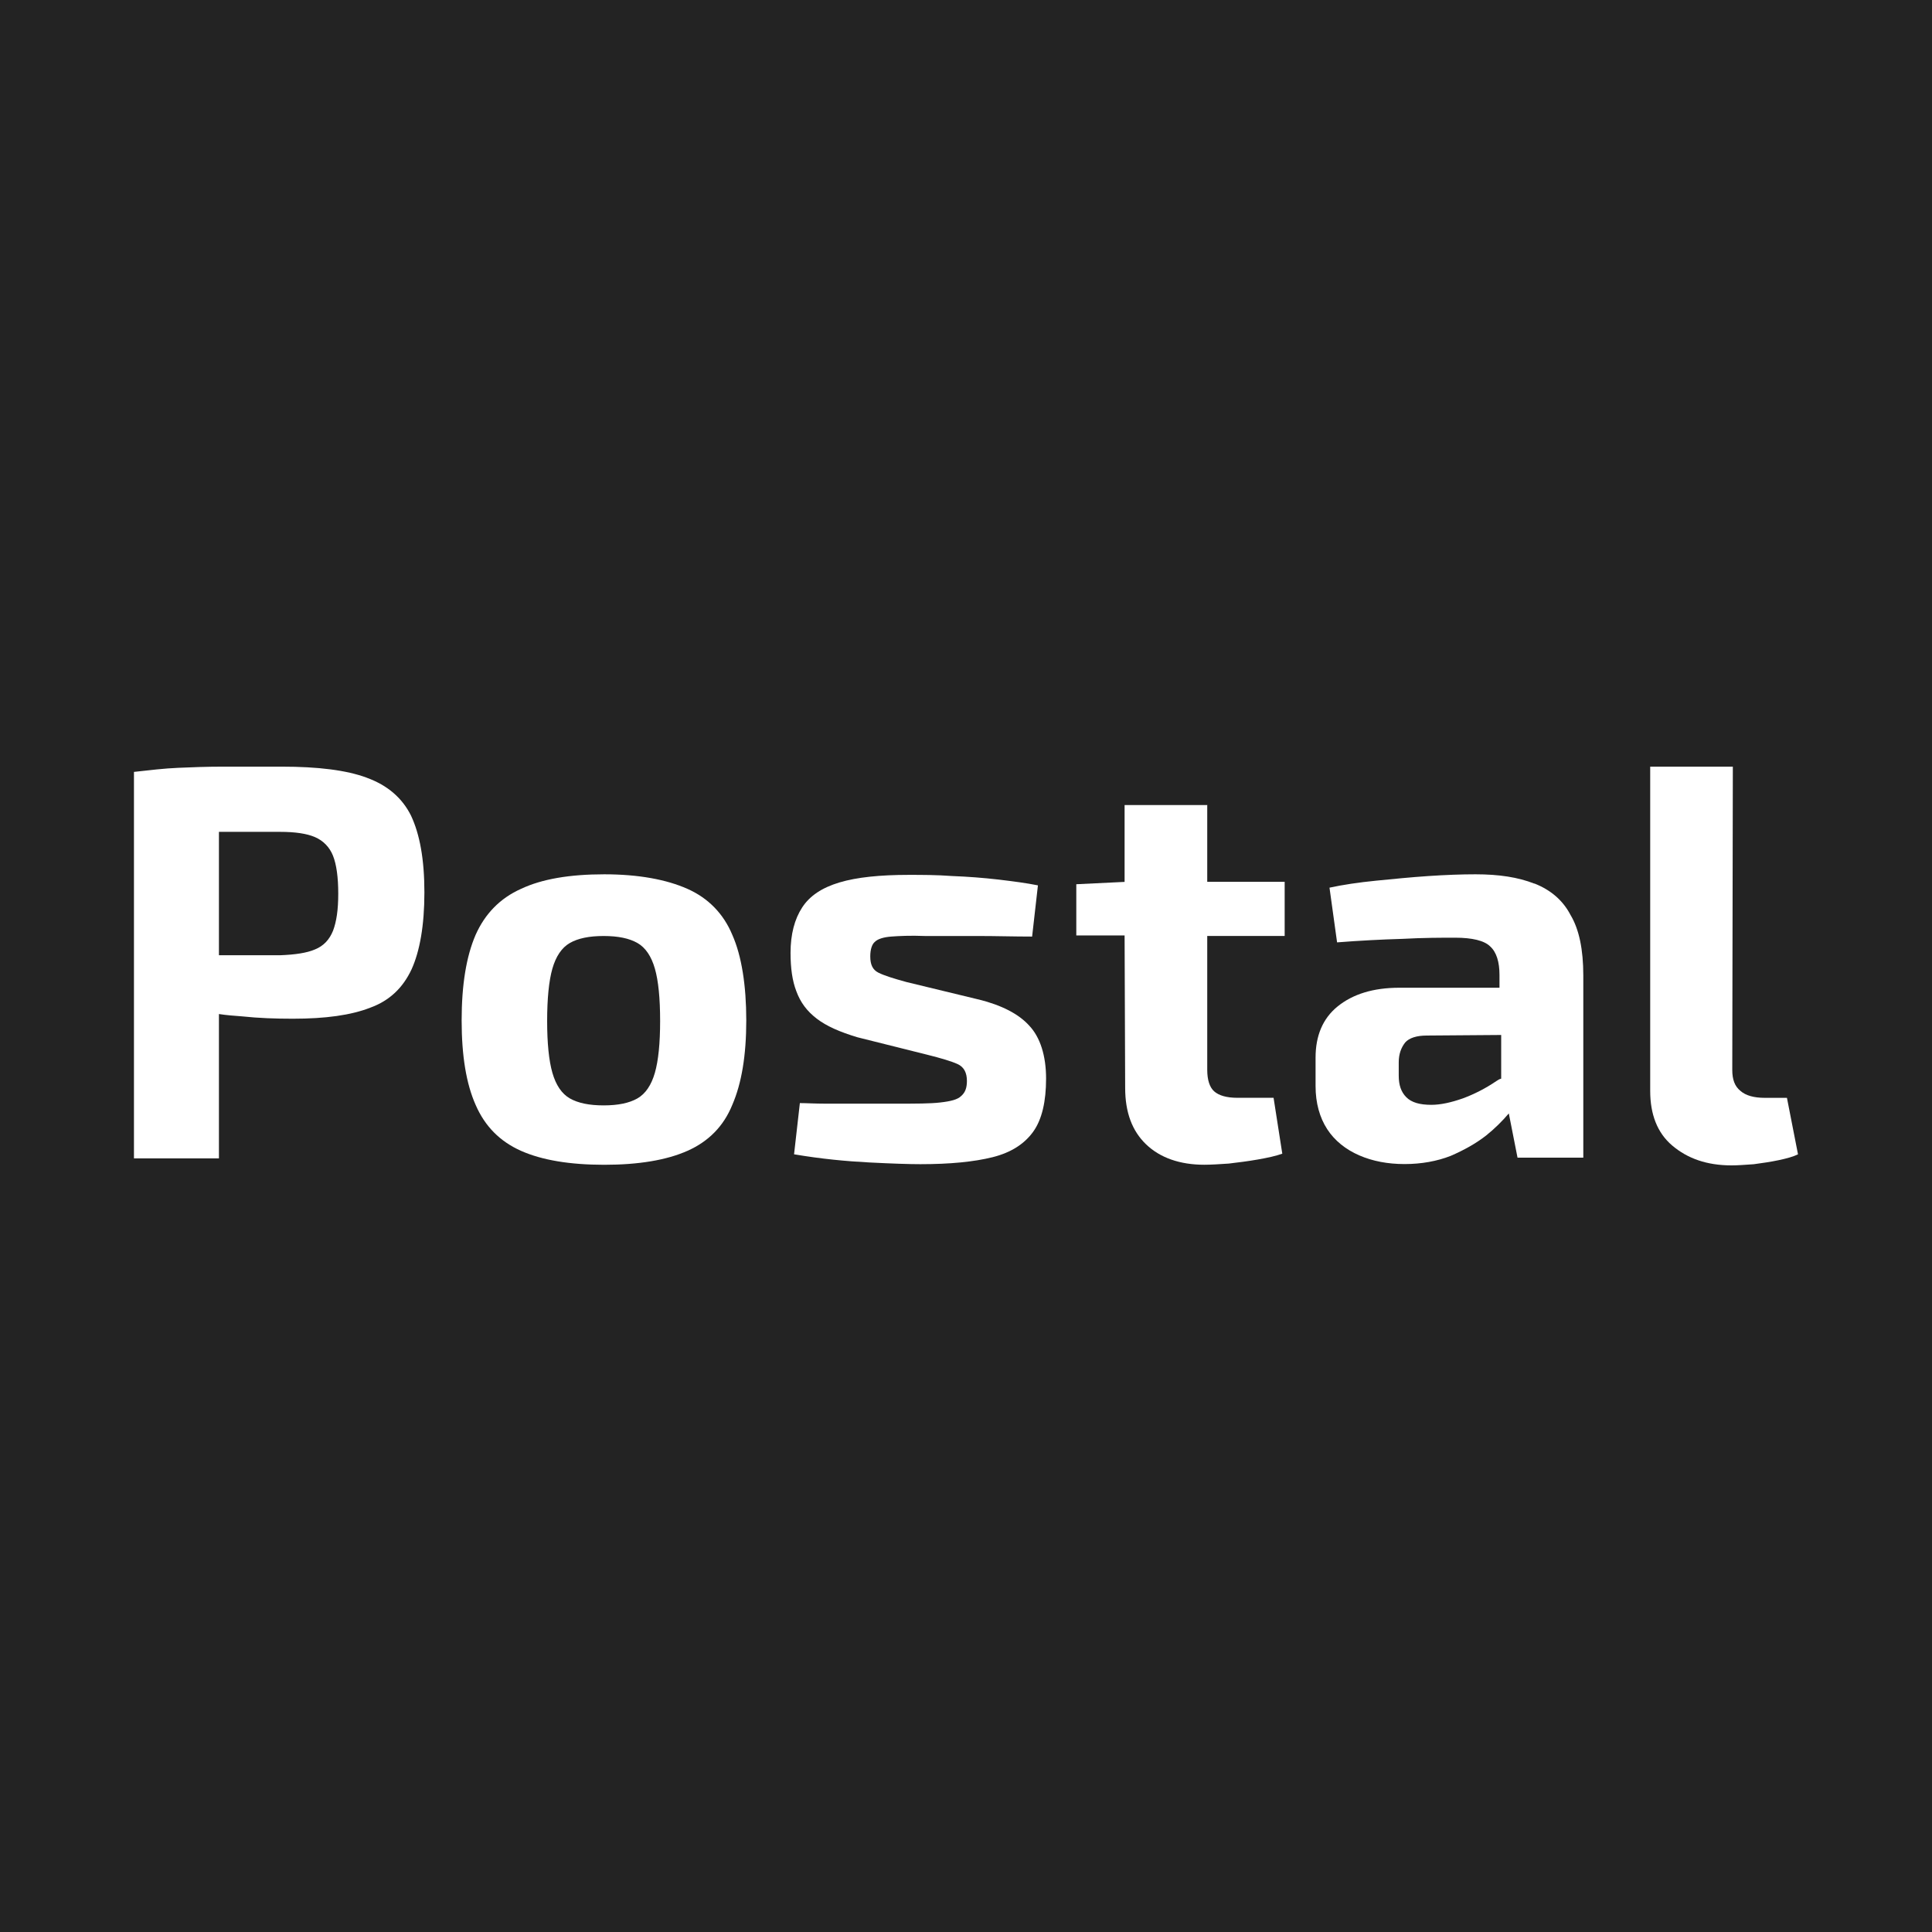 <?xml version="1.0" encoding="UTF-8"?>
<svg id="_レイヤー_1" data-name="レイヤー_1" xmlns="http://www.w3.org/2000/svg" width="512" height="512" version="1.1" viewBox="0 0 512 512">
  <!-- Generator: Adobe Illustrator 29.5.1, SVG Export Plug-In . SVG Version: 2.1.0 Build 141)  -->
  <defs>
    <style>
      .st0 {
        fill: #fff;
      }

      .st1 {
        fill: #232323;
      }
    </style>
  </defs>
  <rect class="st1" y="0" width="512" height="512"/>
  <g>
    <path class="st0" d="M97.2,206.1c-5.4-2.01-12.96-2.93-22.52-2.93h-15.58c-4.32,0-8.33.15-11.88.31-3.7.15-7.56.62-11.72,1.08v102.42h22.52v-38.25c2.01.31,4.01.46,6.17.62,4.32.46,8.79.62,13.42.62,8.64,0,15.42-.93,20.52-2.93,5.09-1.85,8.64-5.24,10.95-10.18,2.16-4.78,3.39-11.57,3.39-20.36s-1.23-15.42-3.55-20.36c-2.31-4.63-6.17-8.02-11.72-10.03ZM88.25,246.67c-.93,2.31-2.47,4.01-4.78,4.94-2.16.93-5.24,1.39-9.25,1.54h-16.2v-32.7h16.2c4.01,0,7.1.46,9.25,1.39,2.16.93,3.86,2.62,4.78,4.94s1.39,5.71,1.39,10.03-.46,7.4-1.39,9.87Z"/>
    <path class="st0" d="M182.19,235.56c-5.55-2.47-12.96-3.86-22.06-3.86s-16.5,1.23-22.06,3.86c-5.55,2.47-9.56,6.63-12.03,12.19-2.47,5.71-3.7,13.27-3.7,22.67s1.23,16.81,3.7,22.37c2.47,5.71,6.48,9.72,12.03,12.19,5.55,2.47,12.96,3.7,22.06,3.7s16.5-1.23,22.06-3.7c5.55-2.47,9.56-6.48,11.88-12.19,2.47-5.71,3.7-13.11,3.7-22.37s-1.23-17.12-3.7-22.67c-2.31-5.55-6.32-9.72-11.88-12.19ZM173.55,284.3c-.93,3.24-2.47,5.55-4.63,6.79-2.16,1.23-5.09,1.85-8.95,1.85s-6.79-.62-8.95-1.85-3.7-3.55-4.63-6.79c-.93-3.24-1.39-7.87-1.39-13.73s.46-10.64,1.39-13.88,2.47-5.55,4.63-6.79c2.16-1.23,5.09-1.85,8.95-1.85s6.79.62,8.95,1.85,3.7,3.55,4.63,6.79c.93,3.24,1.39,7.87,1.39,13.88,0,5.86-.46,10.49-1.39,13.73Z"/>
    <path class="st0" d="M259.32,264.87l-19.13-4.63c-3.39-.93-5.86-1.7-7.4-2.47s-2.16-2.16-2.16-4.32c0-1.85.46-3.24,1.23-3.86.77-.77,2.31-1.23,4.32-1.39,2.01-.15,5.09-.31,8.95-.15h14.04c4.78,0,9.56.15,14.35.15l1.54-13.57c-3.08-.62-6.63-1.08-10.49-1.54-4.01-.46-8.02-.77-12.19-.93-4.16-.31-8.02-.31-11.57-.31-7.56,0-13.73.62-18.36,2.01-4.63,1.39-7.87,3.55-9.87,6.63-2.01,3.08-3.08,7.1-3.08,12.03,0,4.01.46,7.4,1.54,10.18,1.08,2.93,2.78,5.24,5.4,7.25,2.62,2.01,6.17,3.55,10.8,4.94l18.51,4.63c3.7.93,6.32,1.7,8.02,2.47,1.7.77,2.47,2.31,2.47,4.47,0,1.85-.46,3.08-1.54,4.01-.93.93-2.78,1.39-5.55,1.7-2.62.31-6.48.31-11.57.31h-18.82c-2.78,0-5.09-.15-6.79-.15l-1.54,13.57c7.25,1.23,13.88,1.85,19.9,2.16s10.64.46,13.57.46c7.87,0,14.19-.62,19.13-1.85,4.94-1.23,8.48-3.55,10.8-6.79,2.31-3.24,3.39-8.02,3.39-14.04s-1.54-10.95-4.47-14.04c-2.78-3.08-7.25-5.4-13.42-6.94Z"/>
    <path class="st0" d="M320.09,213.35h-22.06v20.36l-12.8.62v13.57h12.8l.15,40.41c0,6.48,1.85,11.41,5.55,14.96,3.7,3.55,8.95,5.4,15.42,5.4,1.85,0,4.01-.15,6.48-.31,2.62-.31,5.09-.62,7.71-1.08s4.78-.93,6.48-1.54l-2.31-14.81h-9.56c-2.93,0-4.94-.62-6.17-1.7-1.23-1.08-1.85-3.08-1.85-5.71v-35.48h20.52v-14.35h-20.52v-20.36h.15Z"/>
    <path class="st0" d="M406.62,234.17c-4.32-1.7-9.41-2.47-15.58-2.47-3.7,0-7.87.15-12.49.46s-9.25.77-13.88,1.23-8.79,1.08-12.34,1.85l2.01,14.5c5.86-.46,11.72-.77,17.28-.93,5.71-.31,10.33-.31,14.04-.31,4.47,0,7.71.77,9.25,2.31,1.7,1.54,2.47,4.16,2.47,7.56v3.39h-26.53c-6.94,0-12.34,1.7-16.35,4.94-4.01,3.24-5.86,7.87-5.86,13.57v7.56c0,4.47,1.08,8.33,3.08,11.41s4.94,5.4,8.48,6.94,7.56,2.31,12.03,2.31,8.64-.77,12.19-2.16c3.55-1.54,6.63-3.24,9.41-5.4,2.31-1.85,4.32-3.86,6.02-5.86l2.31,11.72h17.43v-48.28c0-6.79-1.08-12.19-3.39-16.04-2.01-3.86-5.24-6.63-9.56-8.33ZM396.6,286.46c-2.93,2.01-6.02,3.55-8.95,4.63-3.08,1.08-5.86,1.7-8.33,1.7-3.08,0-5.24-.62-6.63-2.01-1.39-1.39-2.01-3.24-2.01-5.71v-3.55c0-2.16.62-3.86,1.7-5.24,1.08-1.23,3.08-1.85,5.71-1.85l19.74-.15v11.57c-.62.15-.93.46-1.23.62Z"/>
    <path class="st0" d="M473.57,290.94h-5.86c-2.93,0-5.09-.62-6.48-1.85-1.54-1.23-2.16-3.08-2.16-5.55l.15-80.36h-21.9v85.92c0,6.17,1.85,11.11,5.86,14.5s9.1,5.24,15.73,5.24c1.54,0,3.55-.15,5.86-.31,2.31-.31,4.47-.62,6.63-1.08s3.86-.93,5.09-1.54l-2.93-14.96Z"/>
  </g>
</svg>